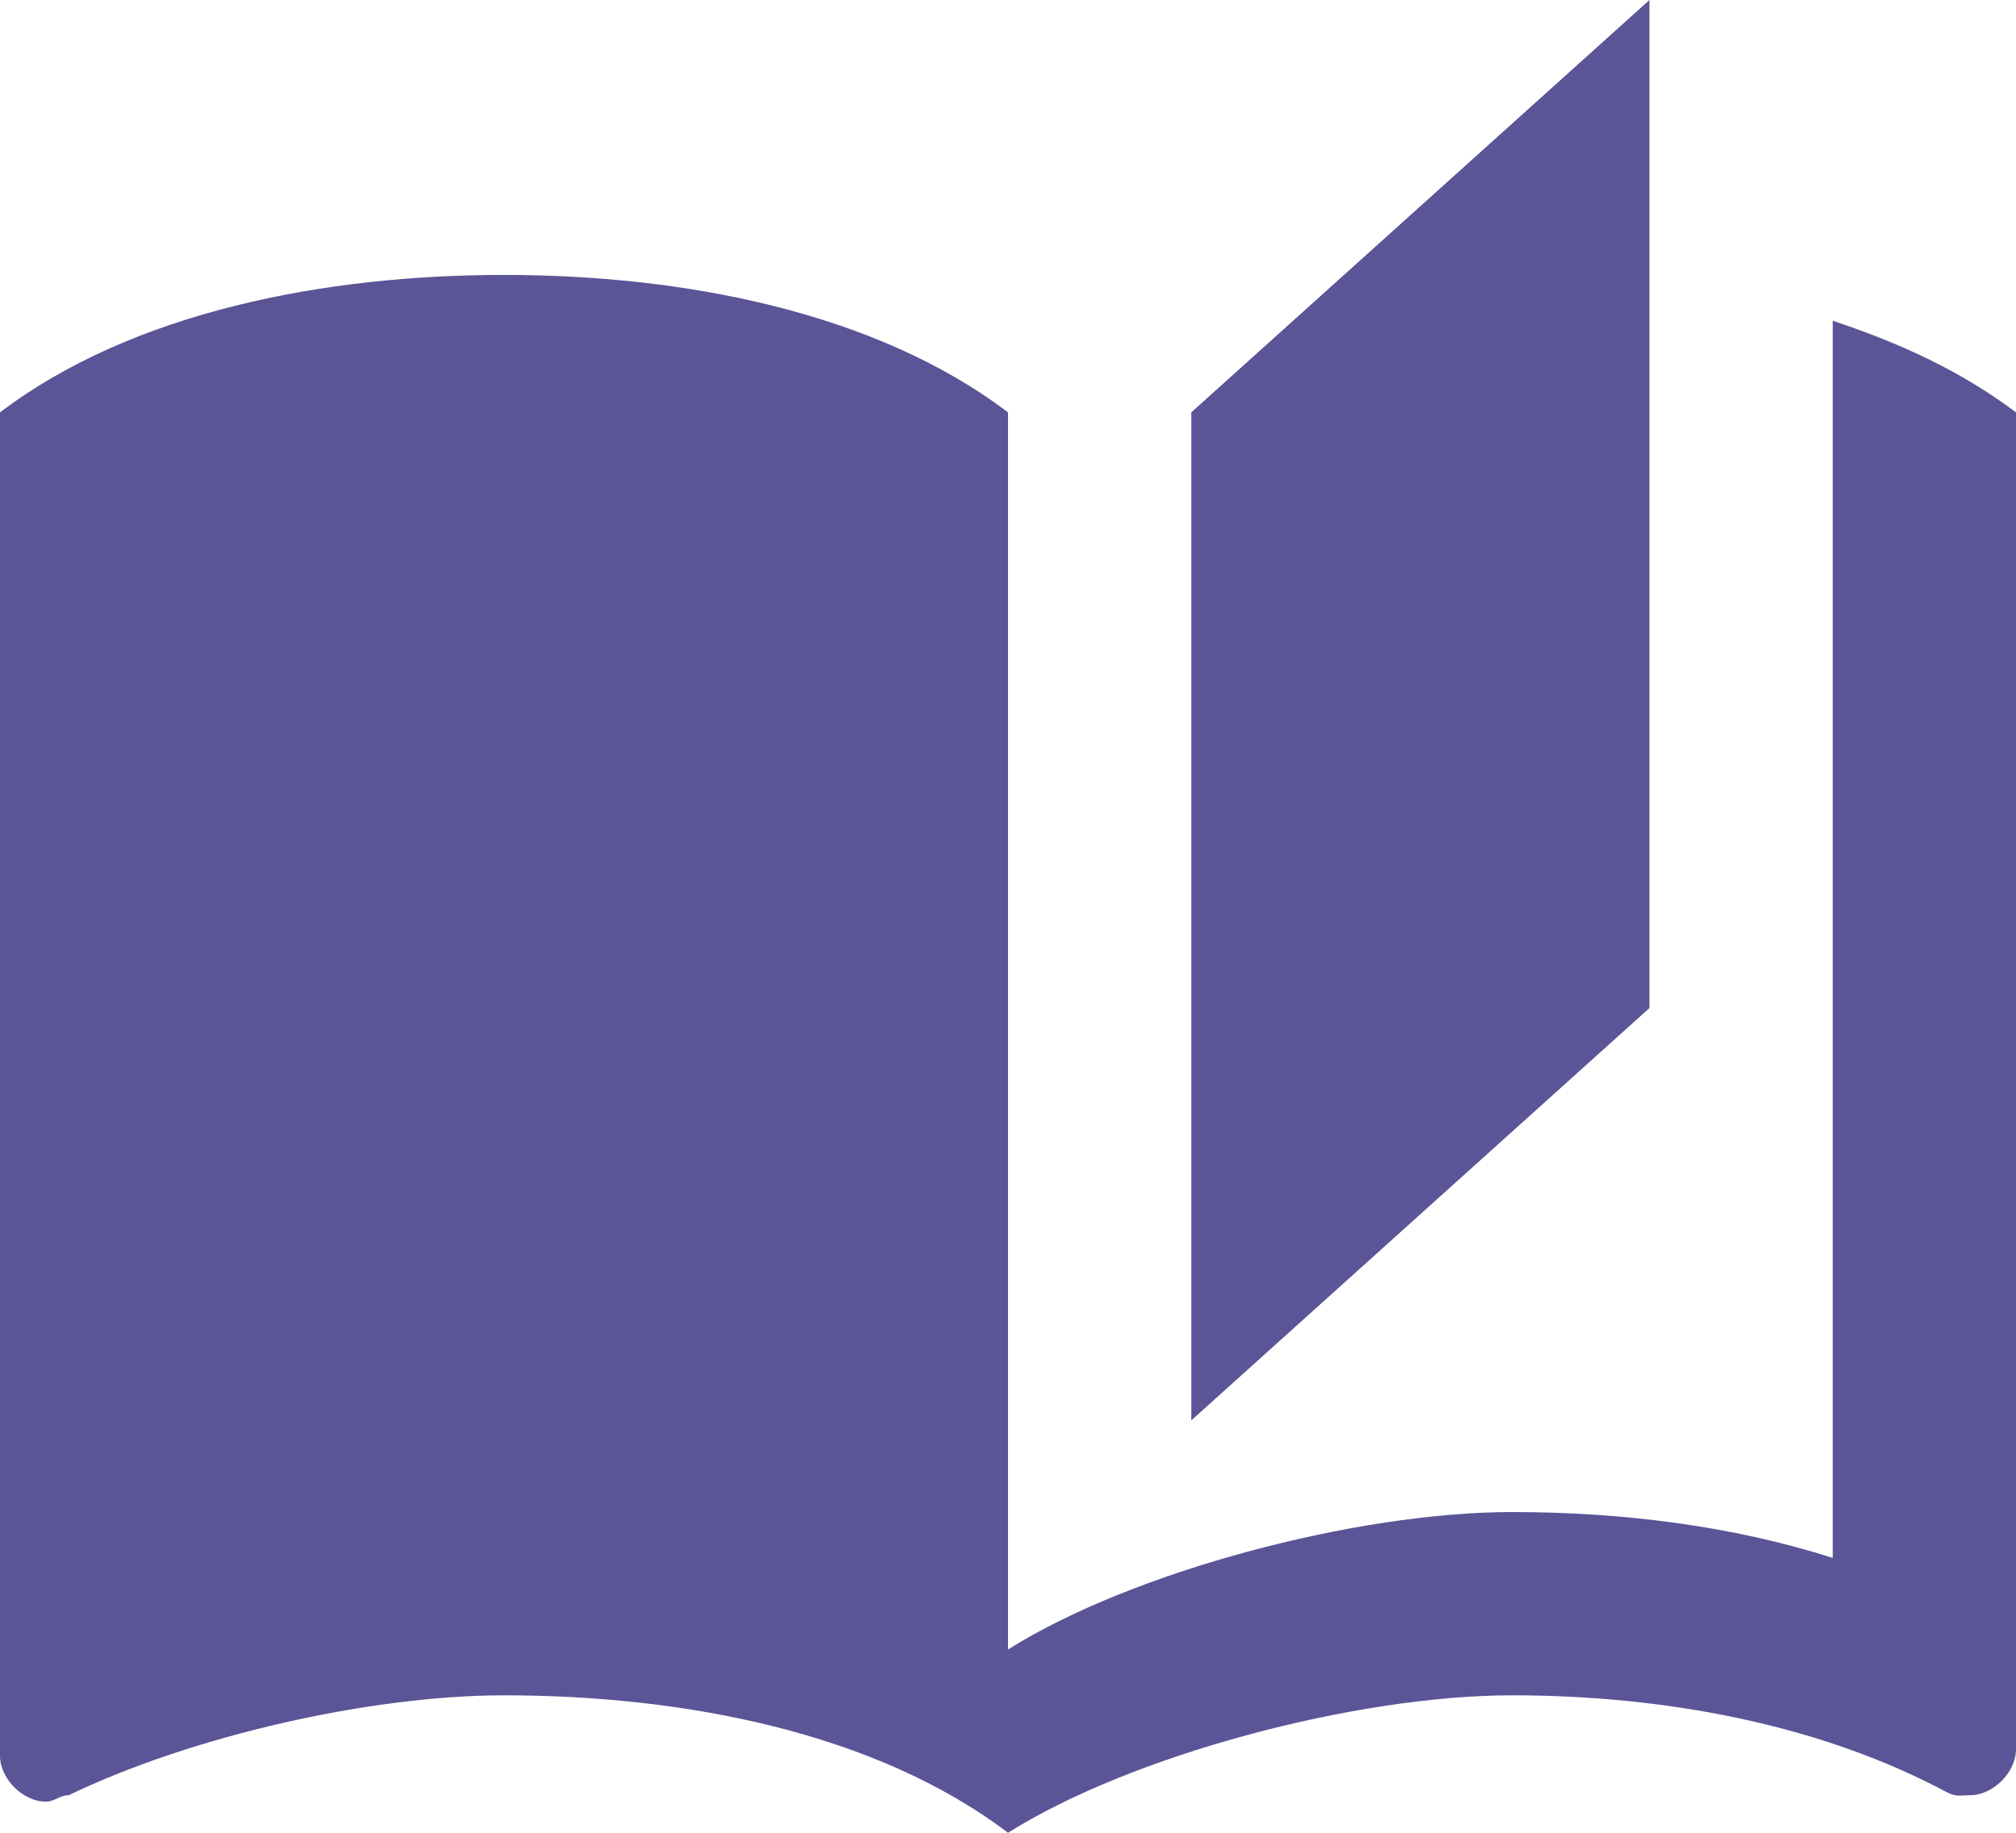 <?xml version="1.0" encoding="UTF-8"?> <svg xmlns="http://www.w3.org/2000/svg" width="22" height="20" viewBox="0 0 22 20" fill="none"><path fill-rule="evenodd" clip-rule="evenodd" d="M13 4.5L18 0V11L13 15.5V4.5ZM0 4.5C1.45 3.4 3.55 3 5.5 3C7.45 3 9.55 3.4 11 4.5V6.5V11V18C12.35 17.15 14.8 16.5 16.5 16.5C17.7 16.5 18.9 16.65 20 17V11V5.5V3.5C20.75 3.75 21.4 4.05 22 4.5V19.09C22 19.34 21.75 19.59 21.5 19.59C21.476 19.59 21.455 19.591 21.436 19.592C21.373 19.596 21.326 19.598 21.25 19.56C19.85 18.81 18.15 18.5 16.5 18.5C14.8 18.5 12.35 19.15 11 20C9.55 18.9 7.45 18.5 5.5 18.5C4.05 18.5 2.1 18.94 0.75 19.59C0.7 19.59 0.662 19.608 0.625 19.625C0.588 19.642 0.55 19.66 0.5 19.66C0.25 19.66 0 19.41 0 19.16V4.5Z" fill="#5B5597"></path></svg> 